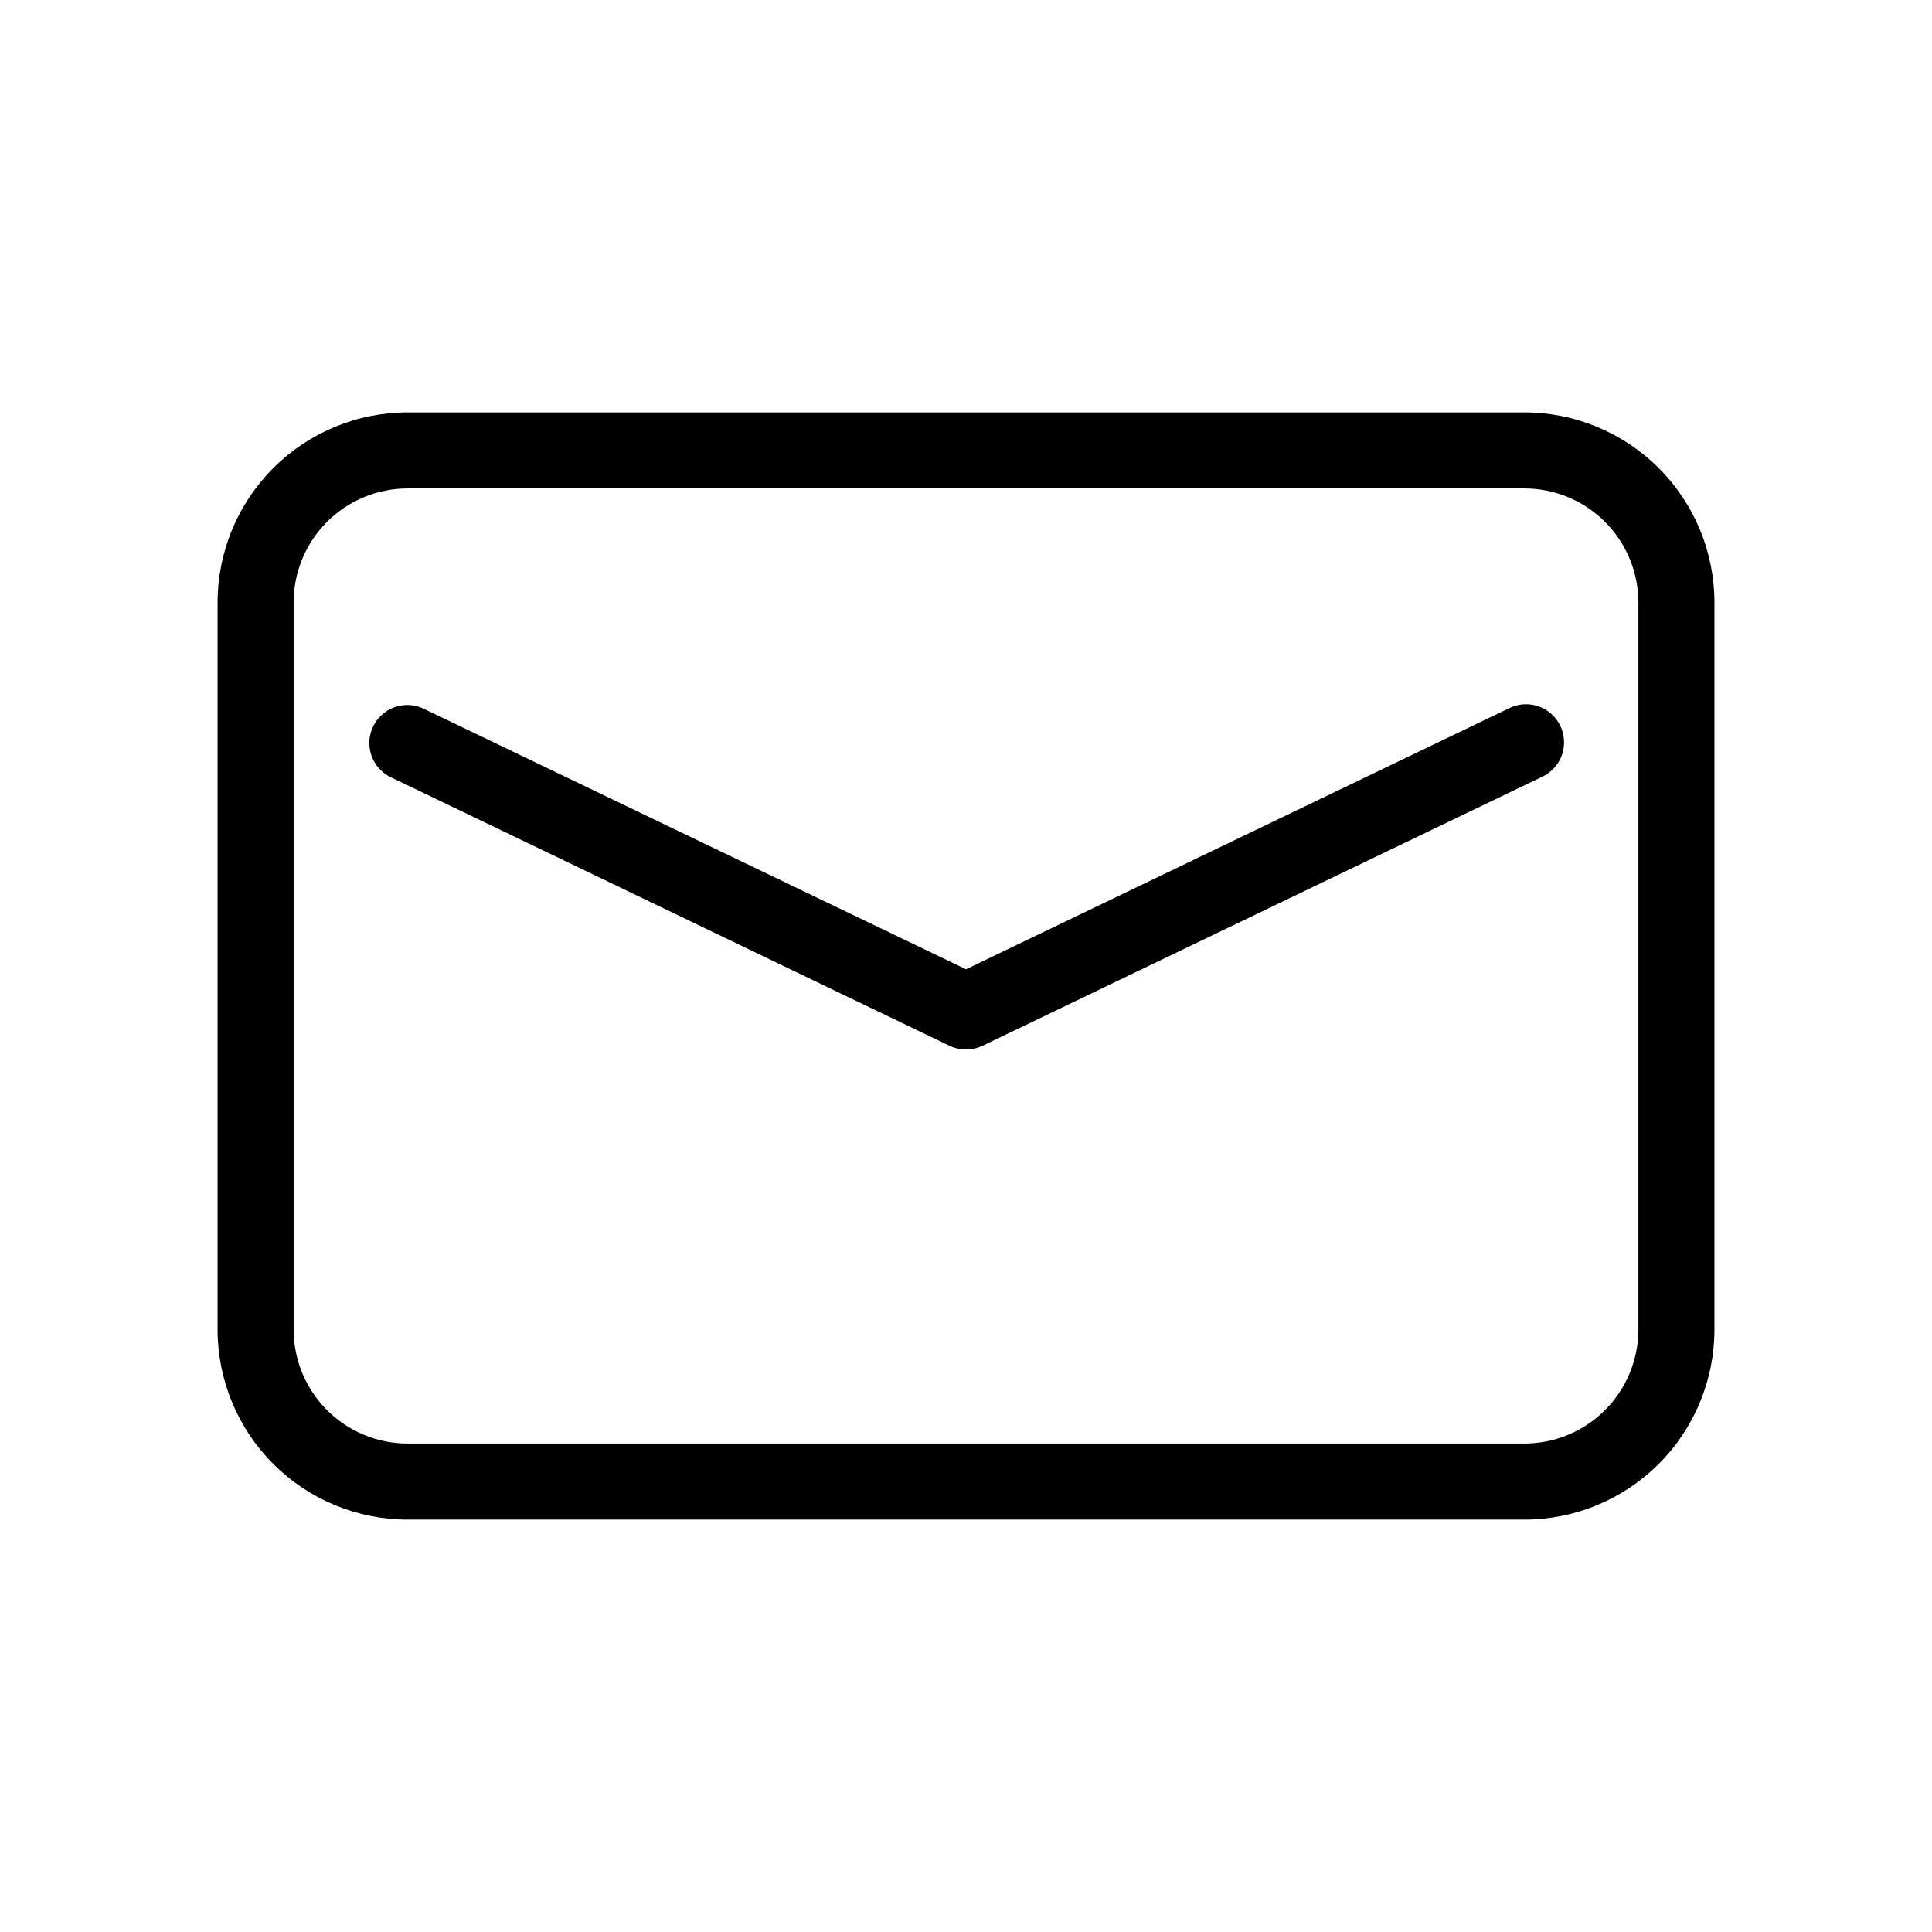 <?xml version="1.0" encoding="UTF-8"?>
<!-- Uploaded to: SVG Repo, www.svgrepo.com, Generator: SVG Repo Mixer Tools -->
<svg fill="#000000" width="800px" height="800px" version="1.1" viewBox="144 144 512 512" xmlns="http://www.w3.org/2000/svg">
 <path d="m547.96 253.29h-295.92c-13.359 0-26.176 5.309-35.625 14.758-9.449 9.445-14.754 22.262-14.754 35.625v192.66c0 13.359 5.305 26.176 14.754 35.625 9.449 9.445 22.266 14.754 35.625 14.754h295.92c13.363 0 26.176-5.309 35.625-14.754 9.449-9.449 14.758-22.266 14.758-35.625v-192.66c0-13.363-5.309-26.18-14.758-35.625-9.449-9.449-22.262-14.758-35.625-14.758zm30.23 243.04c0 8.016-3.188 15.703-8.855 21.375-5.668 5.668-13.359 8.852-21.375 8.852h-295.92c-8.016 0-15.707-3.184-21.375-8.852-5.668-5.672-8.852-13.359-8.852-21.375v-192.66c0-8.02 3.184-15.707 8.852-21.375 5.668-5.672 13.359-8.855 21.375-8.855h295.92c8.016 0 15.707 3.184 21.375 8.855 5.668 5.668 8.855 13.355 8.855 21.375zm-20.699-159.99c1.164 2.41 1.324 5.18 0.445 7.707-0.883 2.523-2.731 4.594-5.141 5.758l-148.42 71.34v-0.004c-2.766 1.316-5.981 1.316-8.746 0l-148.42-71.34v0.004c-4.769-2.547-6.684-8.398-4.336-13.27 2.348-4.871 8.121-7.019 13.082-4.871l144.05 69.203 144.05-69.242h-0.004c5.016-2.406 11.031-0.297 13.441 4.715z"/>
</svg>